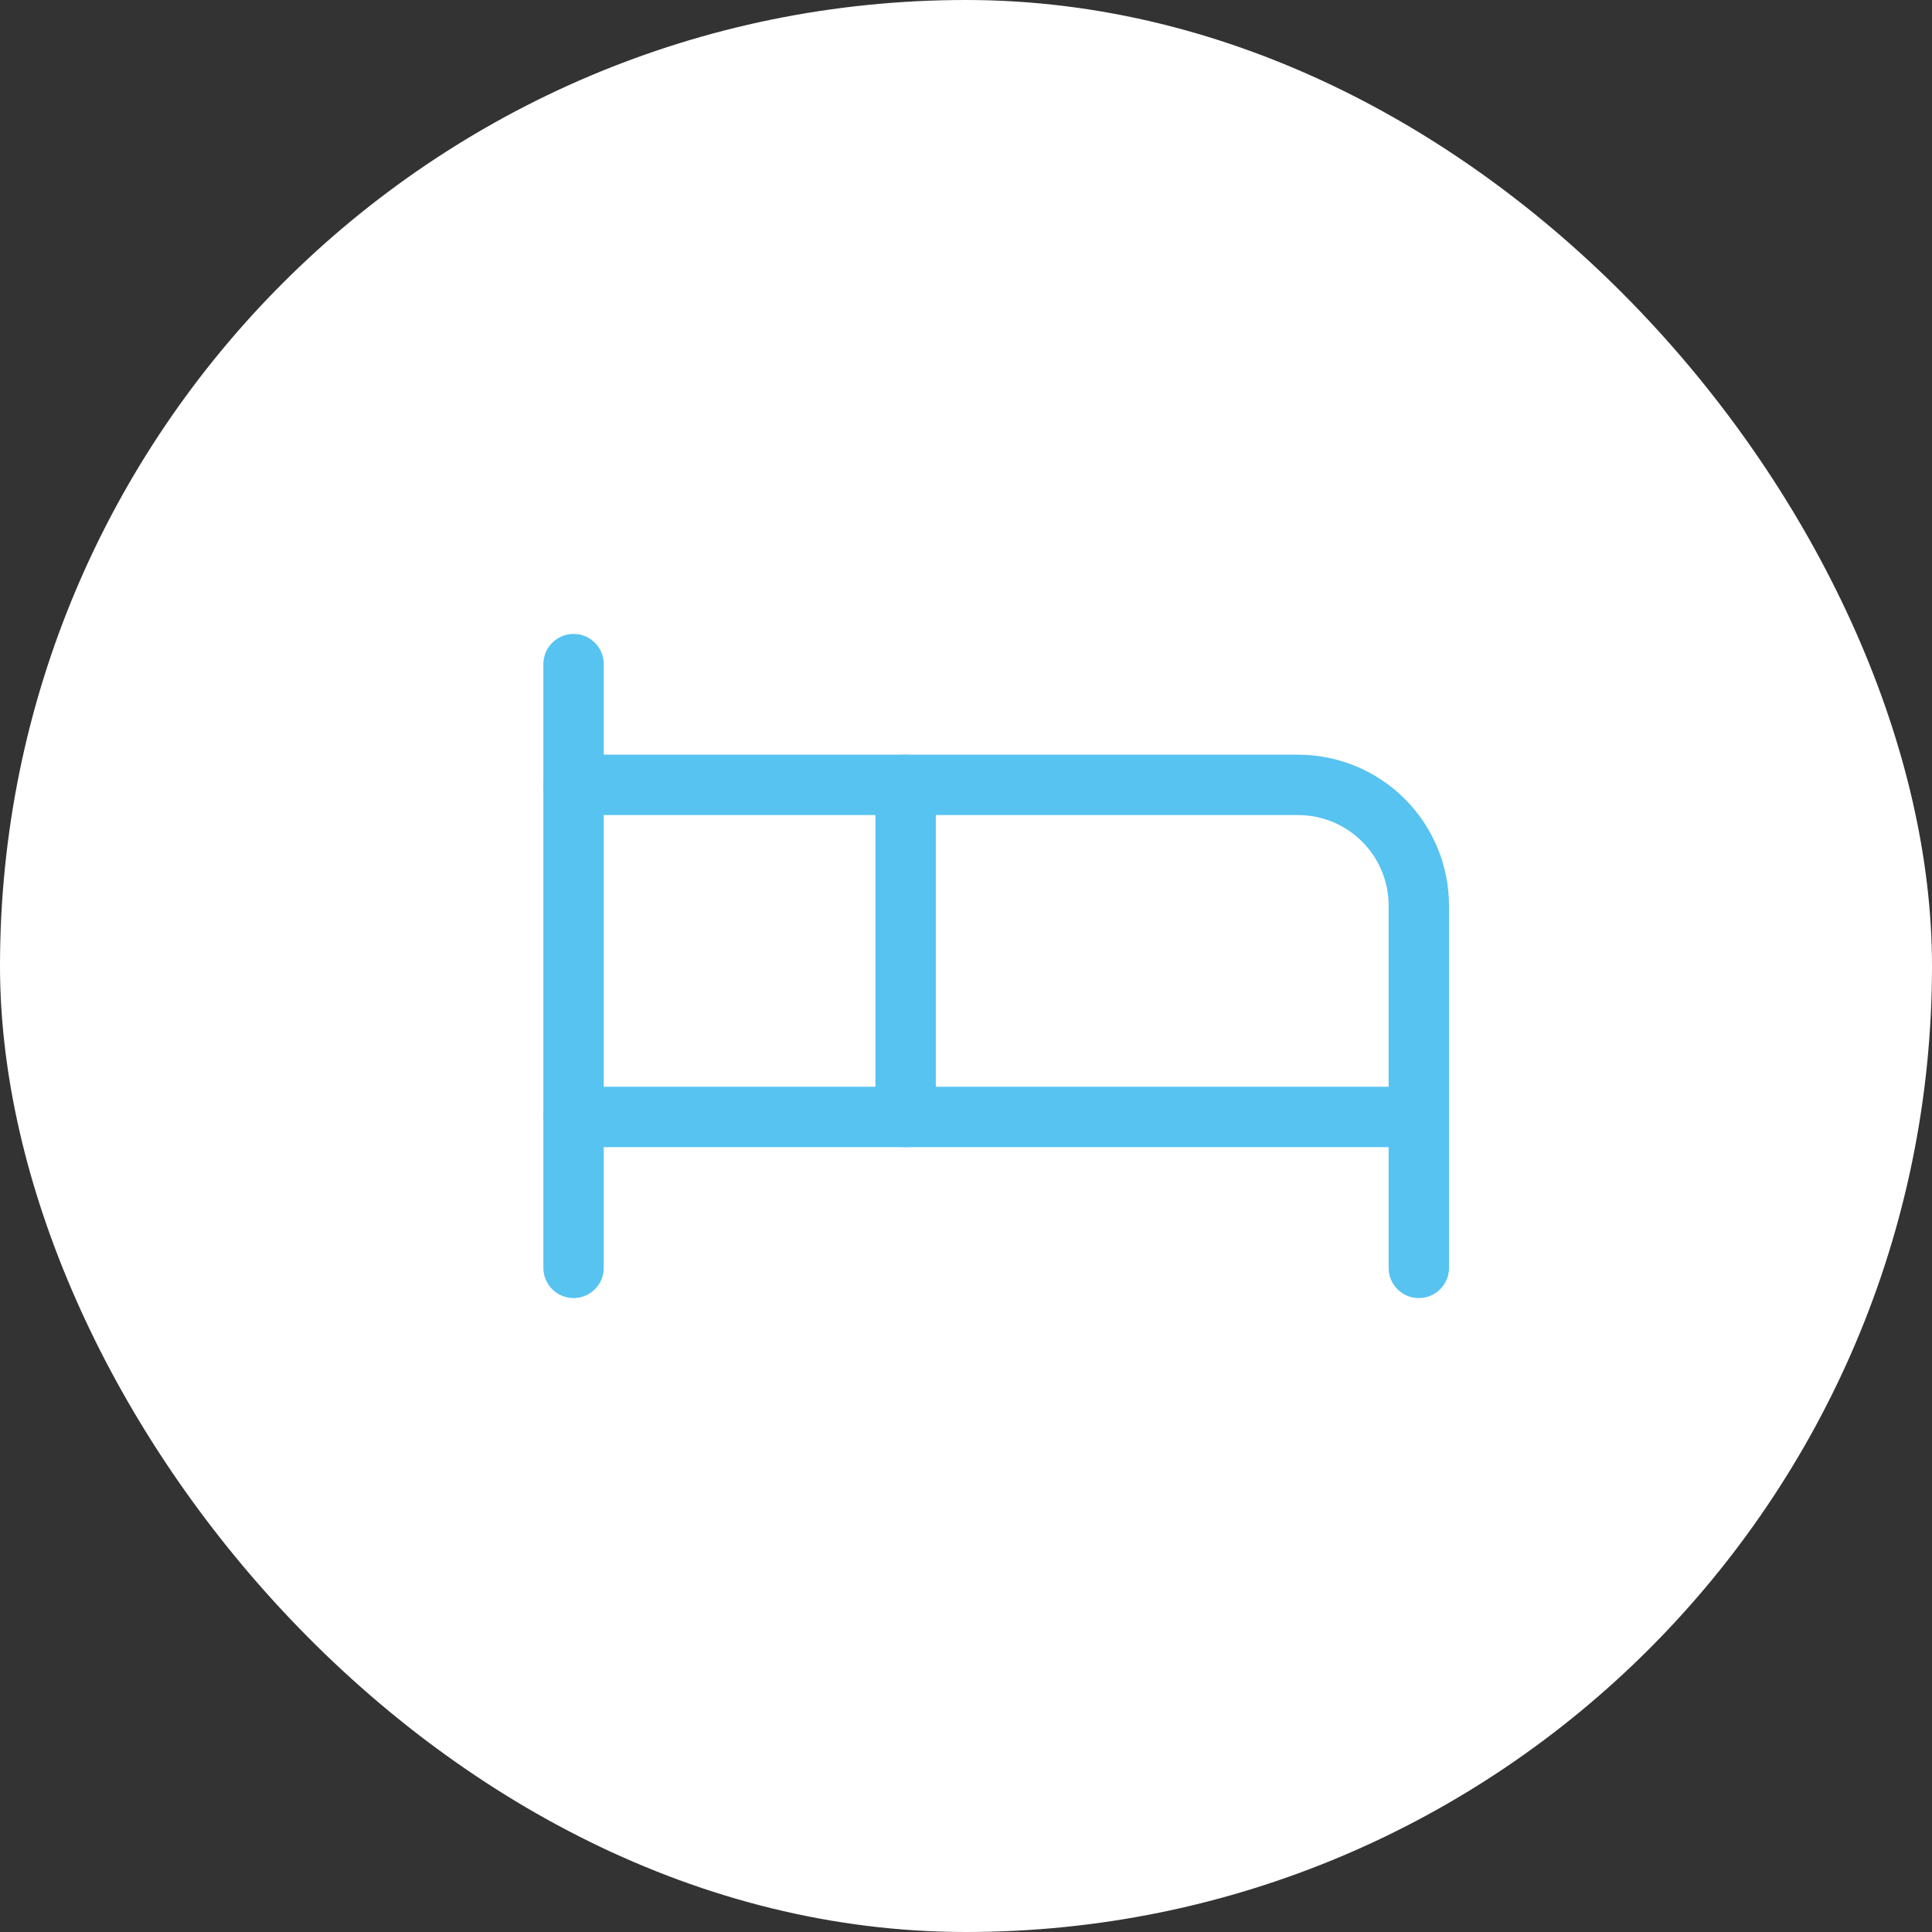 <svg width="64" height="64" viewBox="0 0 64 64" fill="none" xmlns="http://www.w3.org/2000/svg">
<rect x="0" y="0" width="64" height="64" fill="#333333" stroke="none"/>
<rect width="64" height="64" rx="32" fill="white"/>
<g clip-path="url(#clip0_588_2441)">
<path d="M30 37V26H43C44.061 26 45.078 26.421 45.828 27.172C46.579 27.922 47 28.939 47 30V37" stroke="#57C3F1" stroke-width="2" stroke-linecap="round" stroke-linejoin="round"/>
<path d="M19 42V22" stroke="#57C3F1" stroke-width="2" stroke-linecap="round" stroke-linejoin="round"/>
<path d="M19 37H47V42" stroke="#57C3F1" stroke-width="2" stroke-linecap="round" stroke-linejoin="round"/>
<path d="M30 26H19" stroke="#57C3F1" stroke-width="2" stroke-linecap="round" stroke-linejoin="round"/>
</g>
<defs>
<clipPath id="clip0_588_2441">
<rect width="32" height="32" fill="white" transform="translate(16 16)"/>
</clipPath>
</defs>
</svg>
